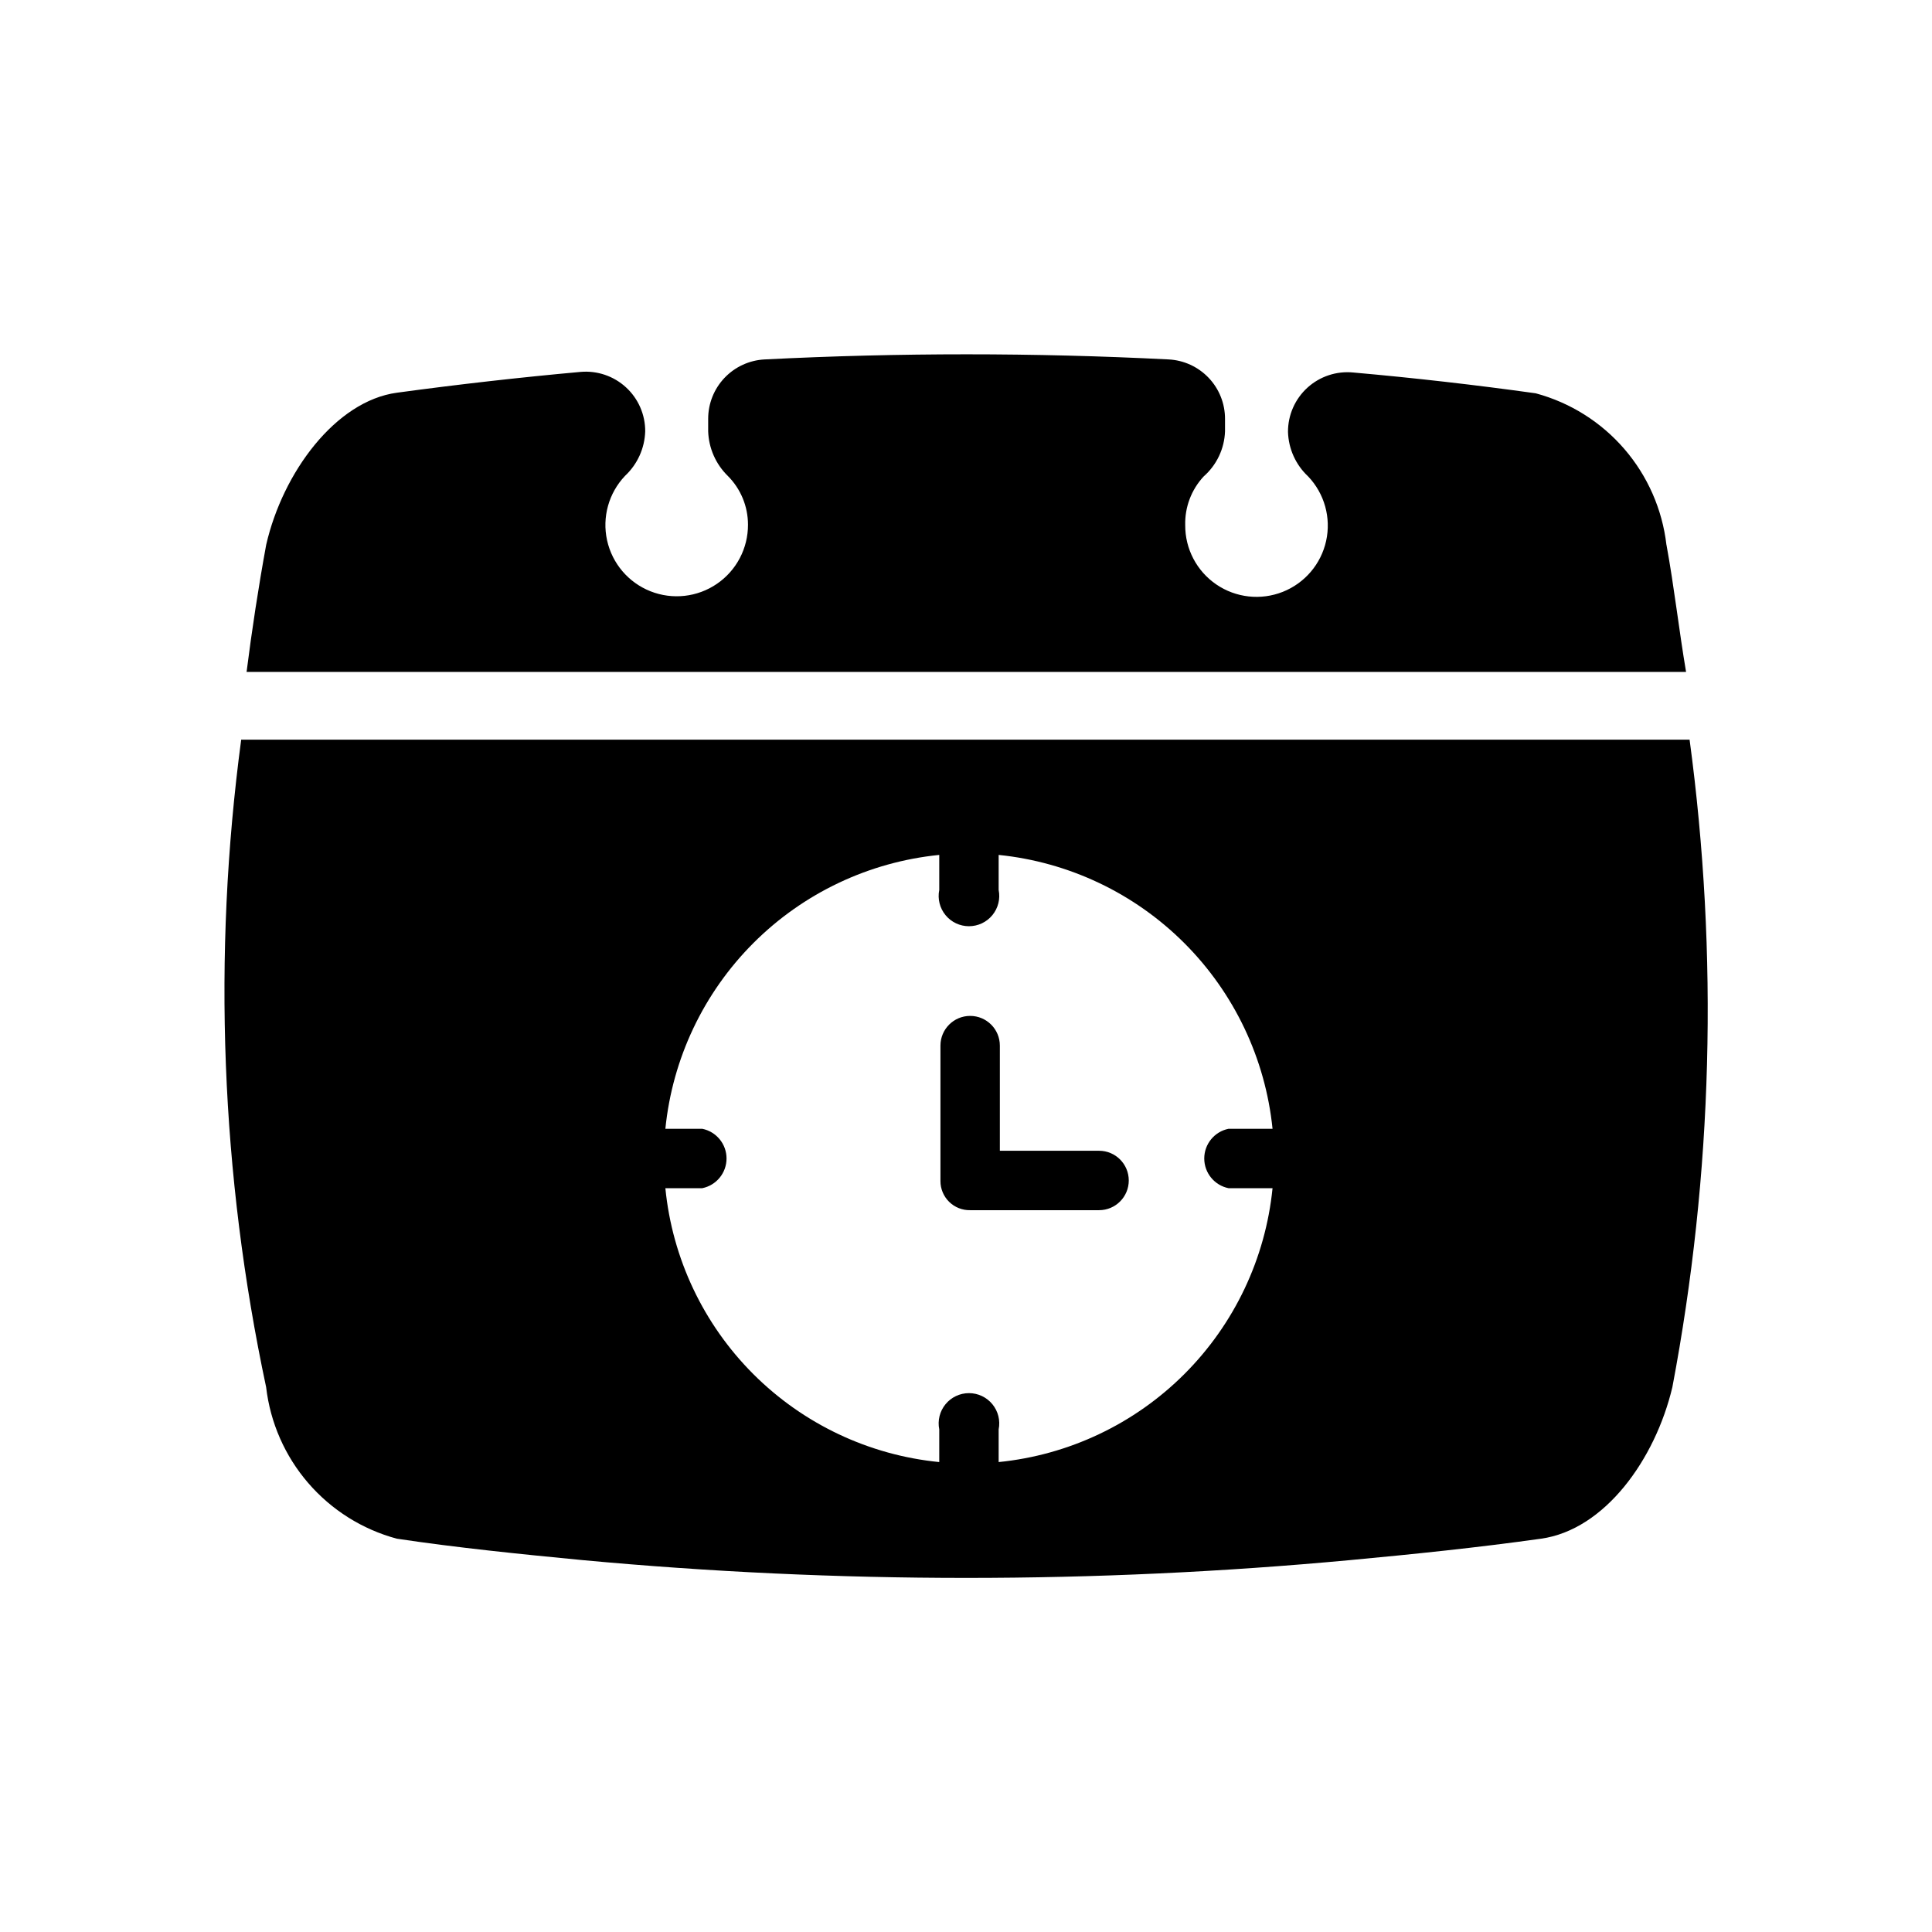 <?xml version="1.0" encoding="UTF-8"?>
<!-- Uploaded to: ICON Repo, www.iconrepo.com, Generator: ICON Repo Mixer Tools -->
<svg fill="#000000" width="800px" height="800px" version="1.1" viewBox="144 144 512 512" xmlns="http://www.w3.org/2000/svg">
 <g>
  <path d="m401.1 464.71h34.164c4.348 0 7.871-3.523 7.871-7.871 0-4.348-3.523-7.875-7.871-7.875h-26.293v-27.867c0-4.348-3.523-7.871-7.871-7.871-4.348 0-7.871 3.523-7.871 7.871v35.898c-0.004 2.074 0.832 4.059 2.312 5.512 1.48 1.449 3.484 2.246 5.559 2.203z"/>
  <path d="m249.17 551.77c15.742 2.363 32.746 4.094 49.121 5.668 67.711 6.301 135.86 6.301 203.57 0 16.848-1.574 33.691-3.305 50.539-5.668s30.23-20.941 34.793-40.148v0.004c10.711-56.59 12.254-114.53 4.566-171.61h-383.84c-7.633 57.16-5.398 115.2 6.613 171.61 1.09 9.387 4.977 18.234 11.152 25.391 6.176 7.16 14.355 12.297 23.484 14.754zm80.926-108.63h-9.766c1.871-18.613 10.117-36.008 23.344-49.238 13.23-13.227 30.625-21.473 49.238-23.34v9.289c-0.477 2.359 0.133 4.805 1.66 6.668 1.523 1.863 3.805 2.941 6.211 2.941s4.688-1.078 6.211-2.941c1.527-1.863 2.137-4.309 1.66-6.668v-9.289c18.605 1.895 35.984 10.152 49.207 23.375 13.223 13.223 21.477 30.602 23.375 49.203h-11.652c-3.75 0.754-6.445 4.047-6.445 7.871 0 3.824 2.695 7.121 6.445 7.875h11.652c-1.867 18.613-10.117 36.008-23.344 49.234-13.227 13.23-30.621 21.477-49.238 23.344v-8.66c0.477-2.359-0.133-4.805-1.66-6.668-1.523-1.863-3.805-2.941-6.211-2.941s-4.688 1.078-6.211 2.941c-1.527 1.863-2.137 4.309-1.66 6.668v8.66c-18.625-1.84-36.035-10.078-49.27-23.309-13.234-13.234-21.473-30.648-23.312-49.27h9.762c3.75-0.754 6.449-4.051 6.449-7.875 0-3.824-2.699-7.117-6.449-7.871z"/>
  <path d="m585.62 288.38c-1.094-9.391-4.977-18.238-11.152-25.395s-14.355-12.297-23.484-14.754c-15.742-2.203-32.273-4.094-48.336-5.512-4.441-0.445-8.863 1.016-12.164 4.016-3.301 3.004-5.176 7.266-5.152 11.73 0.137 4.492 2.062 8.742 5.352 11.805 4.324 4.551 6.106 10.953 4.754 17.082s-5.656 11.184-11.492 13.496c-5.836 2.312-12.438 1.574-17.617-1.965-5.184-3.543-8.27-9.426-8.234-15.703-0.125-4.773 1.629-9.41 4.883-12.91 3.457-3.035 5.508-7.363 5.664-11.965v-3.305c0.008-4.043-1.543-7.934-4.328-10.863-2.785-2.93-6.59-4.68-10.625-4.883-35.664-1.809-71.398-1.809-107.06 0-4.035 0.203-7.84 1.953-10.625 4.883-2.785 2.93-4.336 6.82-4.332 10.863v3.305c0.148 4.461 2.008 8.688 5.195 11.809 3.426 3.426 5.352 8.066 5.356 12.91 0.031 6.277-3.051 12.16-8.234 15.699-5.18 3.543-11.781 4.281-17.617 1.969-5.836-2.312-10.141-7.371-11.492-13.5s0.43-12.527 4.754-17.078c3.285-3.062 5.215-7.316 5.352-11.809 0.02-4.434-1.832-8.668-5.102-11.664-3.266-2.996-7.644-4.477-12.059-4.078-15.742 1.418-32.434 3.305-48.648 5.512-16.219 2.203-30.23 21.094-34.637 40.305-2.047 11.18-3.777 22.516-5.195 33.691h381.48c-1.891-11.18-3.148-22.516-5.195-33.691z"/>
 </g>
</svg>